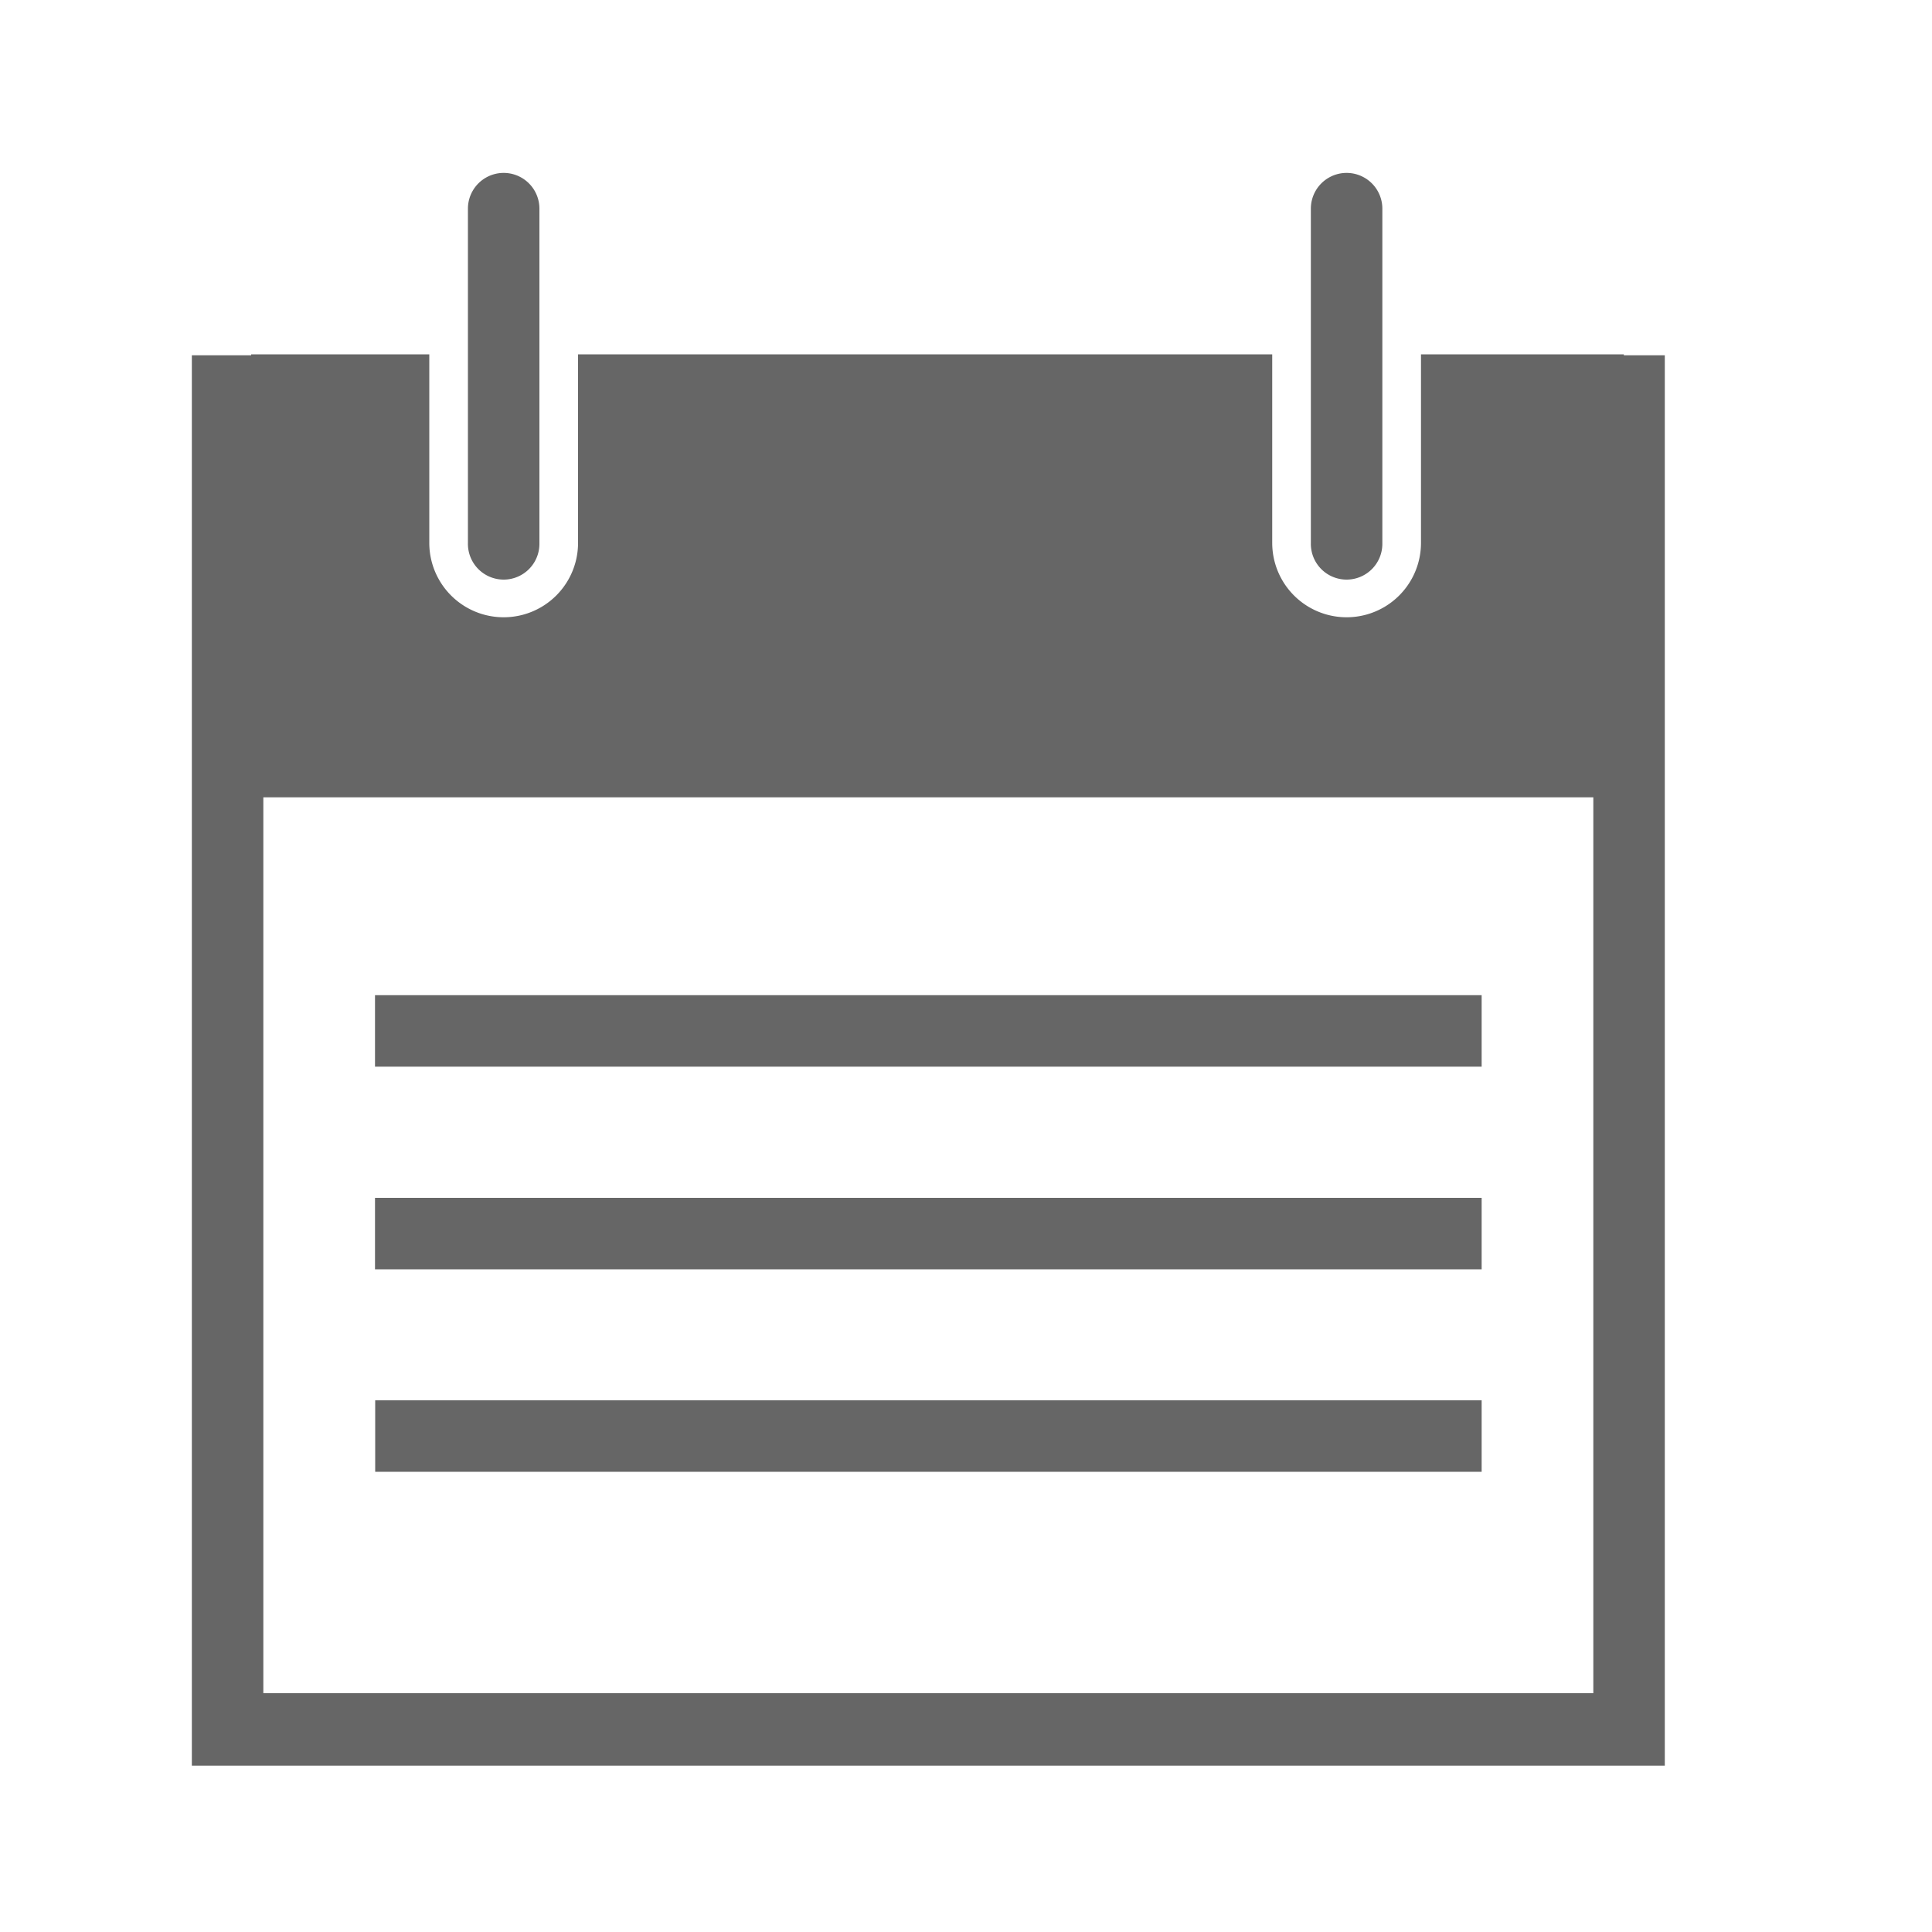 <svg id="Layer_1" data-name="Layer 1" xmlns="http://www.w3.org/2000/svg" viewBox="0 0 100 100"><defs><style>.cls-1{fill:#666;}</style></defs><path class="cls-1" d="M84.05,18.39v-.05H73.55V28.1a3.85,3.85,0,1,1-7.7,0V18.34H29.92V28.1a3.85,3.85,0,1,1-7.7,0V18.34H13v.05H9.93v73H86.17v-73ZM82.47,87.64H13.63V41.27H82.47Z"/><path class="cls-1" d="M69.7,30a1.85,1.85,0,0,0,1.85-1.85V10.8a1.85,1.85,0,1,0-3.7,0V28.1A1.85,1.85,0,0,0,69.7,30Z"/><rect class="cls-1" x="19.41" y="51.51" width="57.28" height="3.7"/><rect class="cls-1" x="19.41" y="62" width="57.28" height="3.7"/><rect class="cls-1" x="19.42" y="72.48" width="57.27" height="3.7"/><path class="cls-1" d="M26.07,30a1.85,1.85,0,0,0,1.85-1.85V10.8a1.85,1.85,0,0,0-3.7,0V28.1A1.85,1.85,0,0,0,26.07,30Z"/></svg>